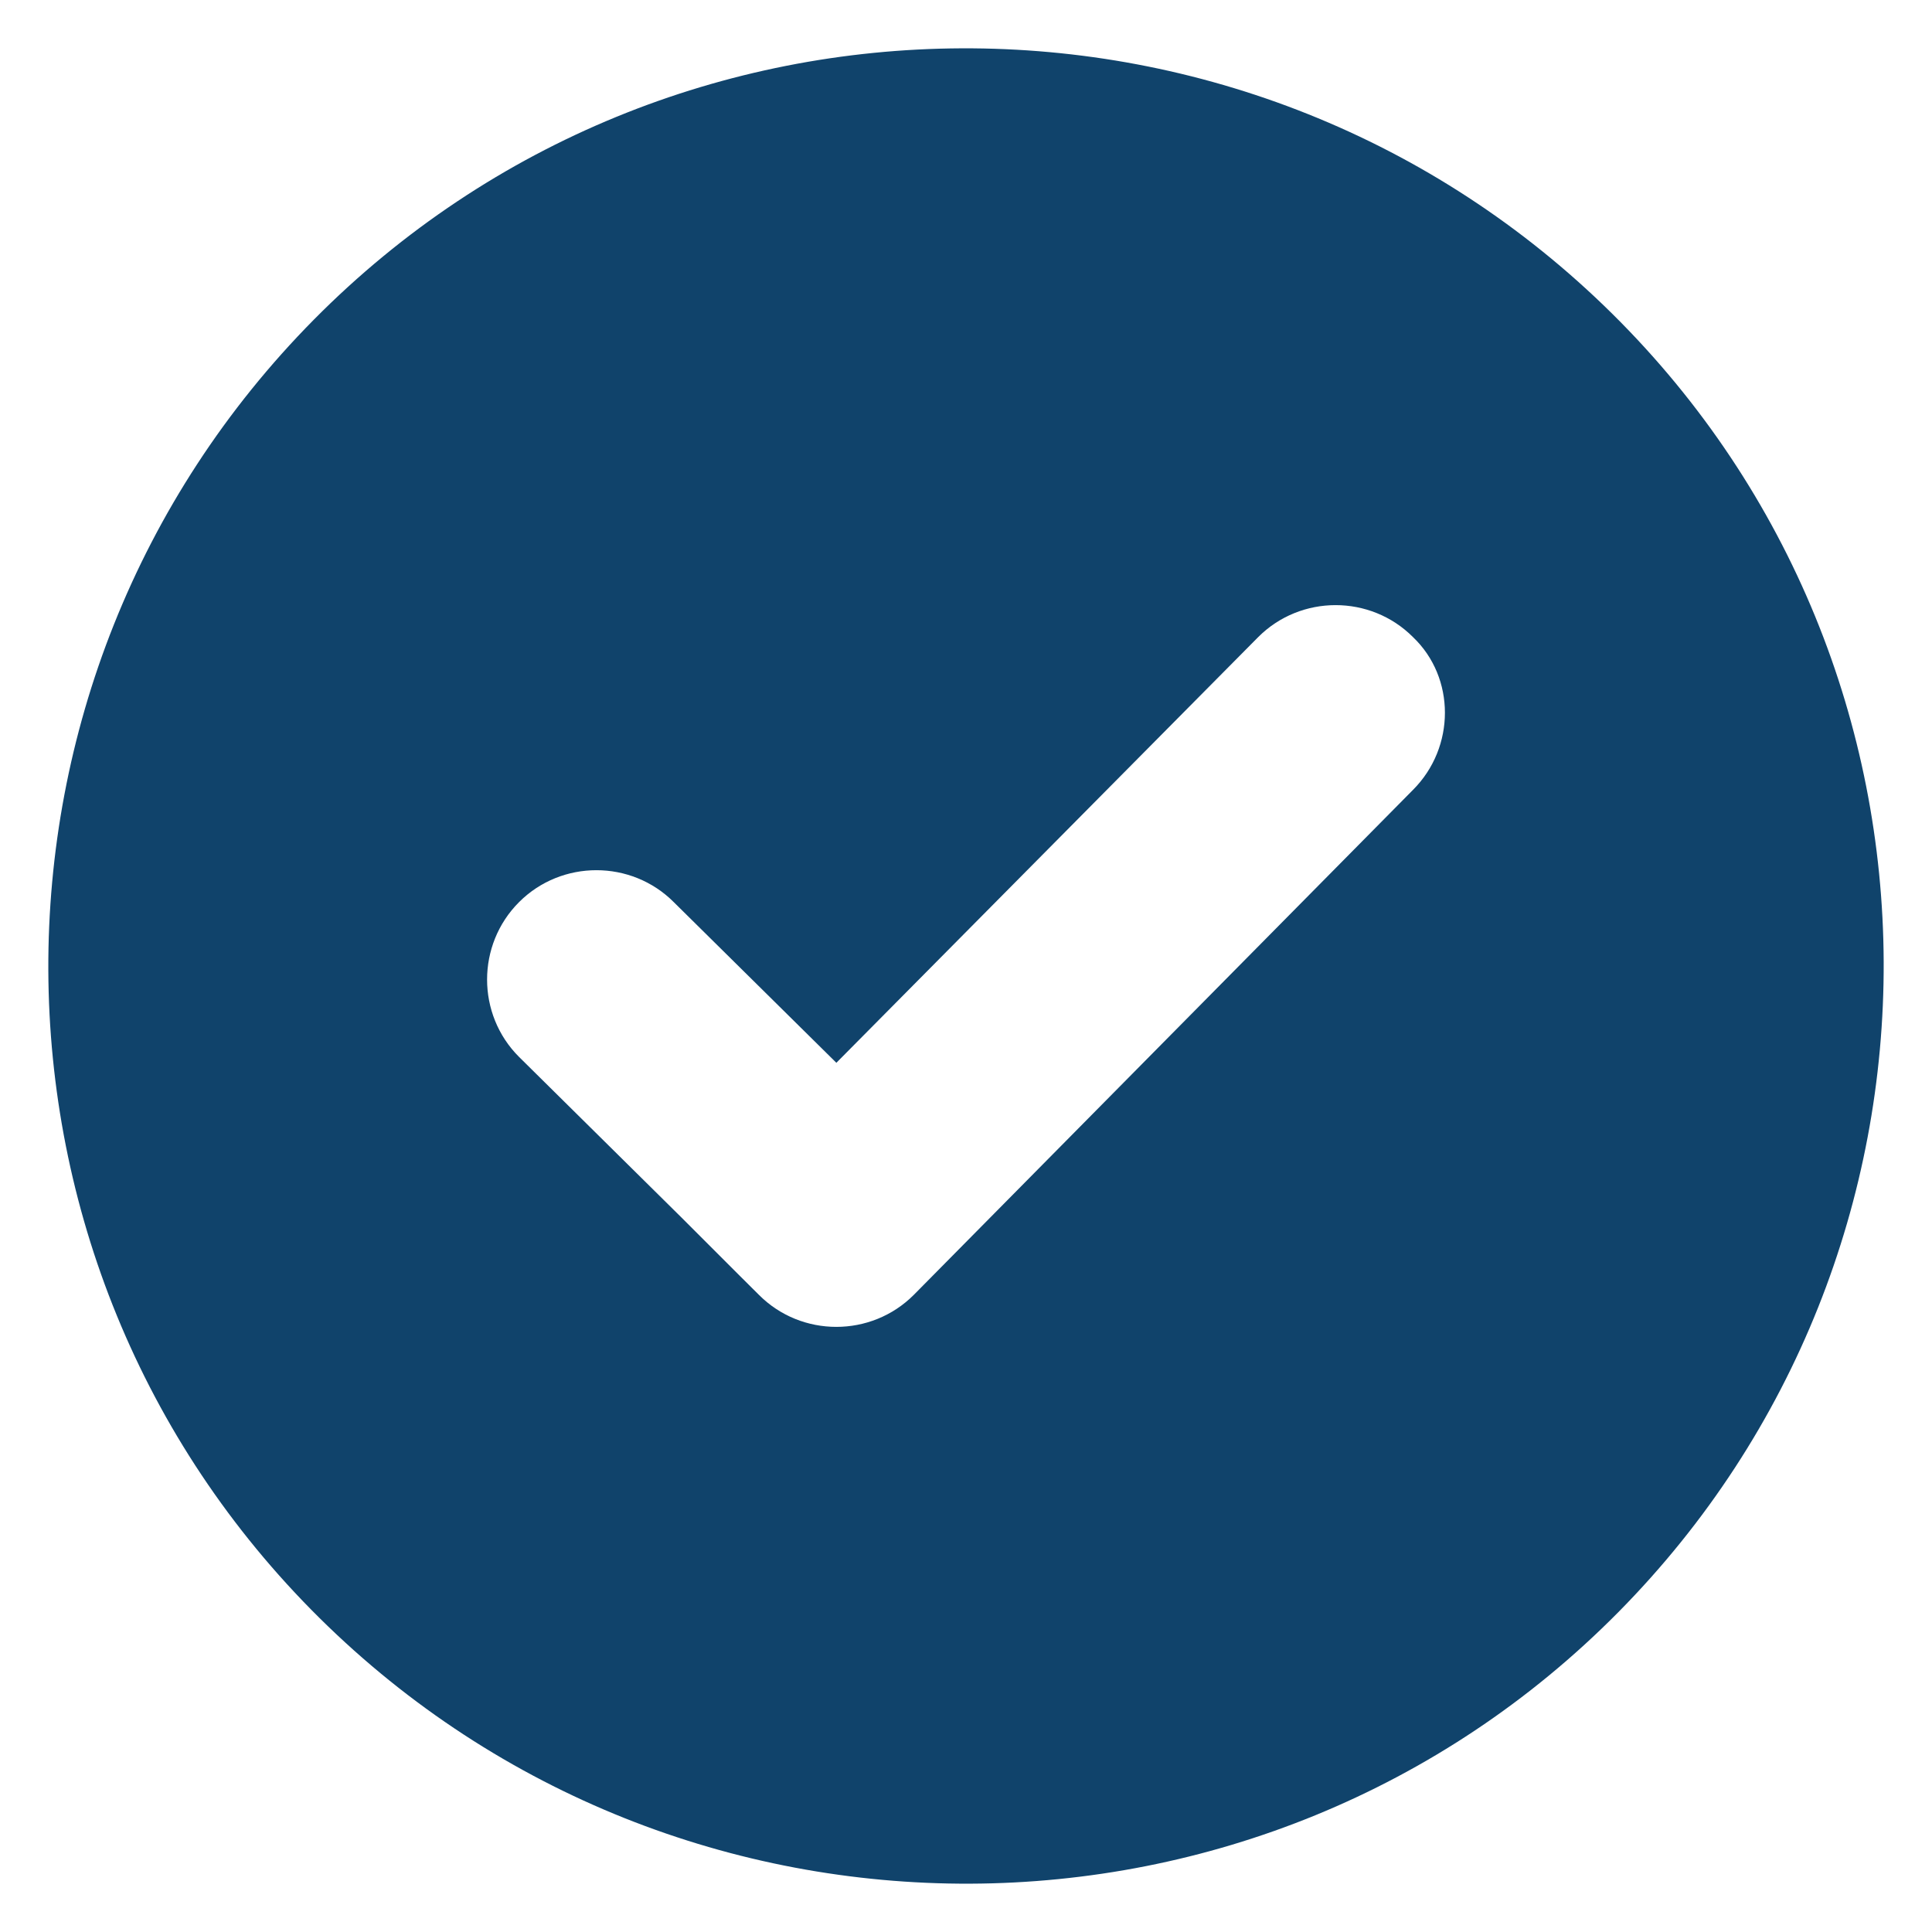 <?xml version="1.0" encoding="UTF-8"?> <svg xmlns="http://www.w3.org/2000/svg" width="20" height="20" viewBox="0 0 20 20" fill="none"><g clip-path="url(#clip0_146_1103)"><path d="M3.249 3.309C-0.436 7.035 -0.416 13.065 3.309 16.751C7.035 20.436 13.065 20.416 16.751 16.691C20.436 12.965 20.416 6.935 16.691 3.249C12.965 -0.436 6.935 -0.416 3.249 3.309ZM14.627 8.177L9.459 13.405C9.018 13.846 8.297 13.846 7.857 13.405L7.656 13.205L7.055 12.604L5.373 10.941C4.932 10.501 4.932 9.78 5.373 9.339C5.813 8.898 6.535 8.898 6.975 9.339L8.658 11.002L13.025 6.595C13.465 6.154 14.187 6.154 14.627 6.595C15.068 7.015 15.068 7.736 14.627 8.177Z" fill="#10436B"></path></g><defs><clipPath id="clip0_146_1103"><rect width="20" height="20" fill="white"></rect></clipPath></defs></svg> 